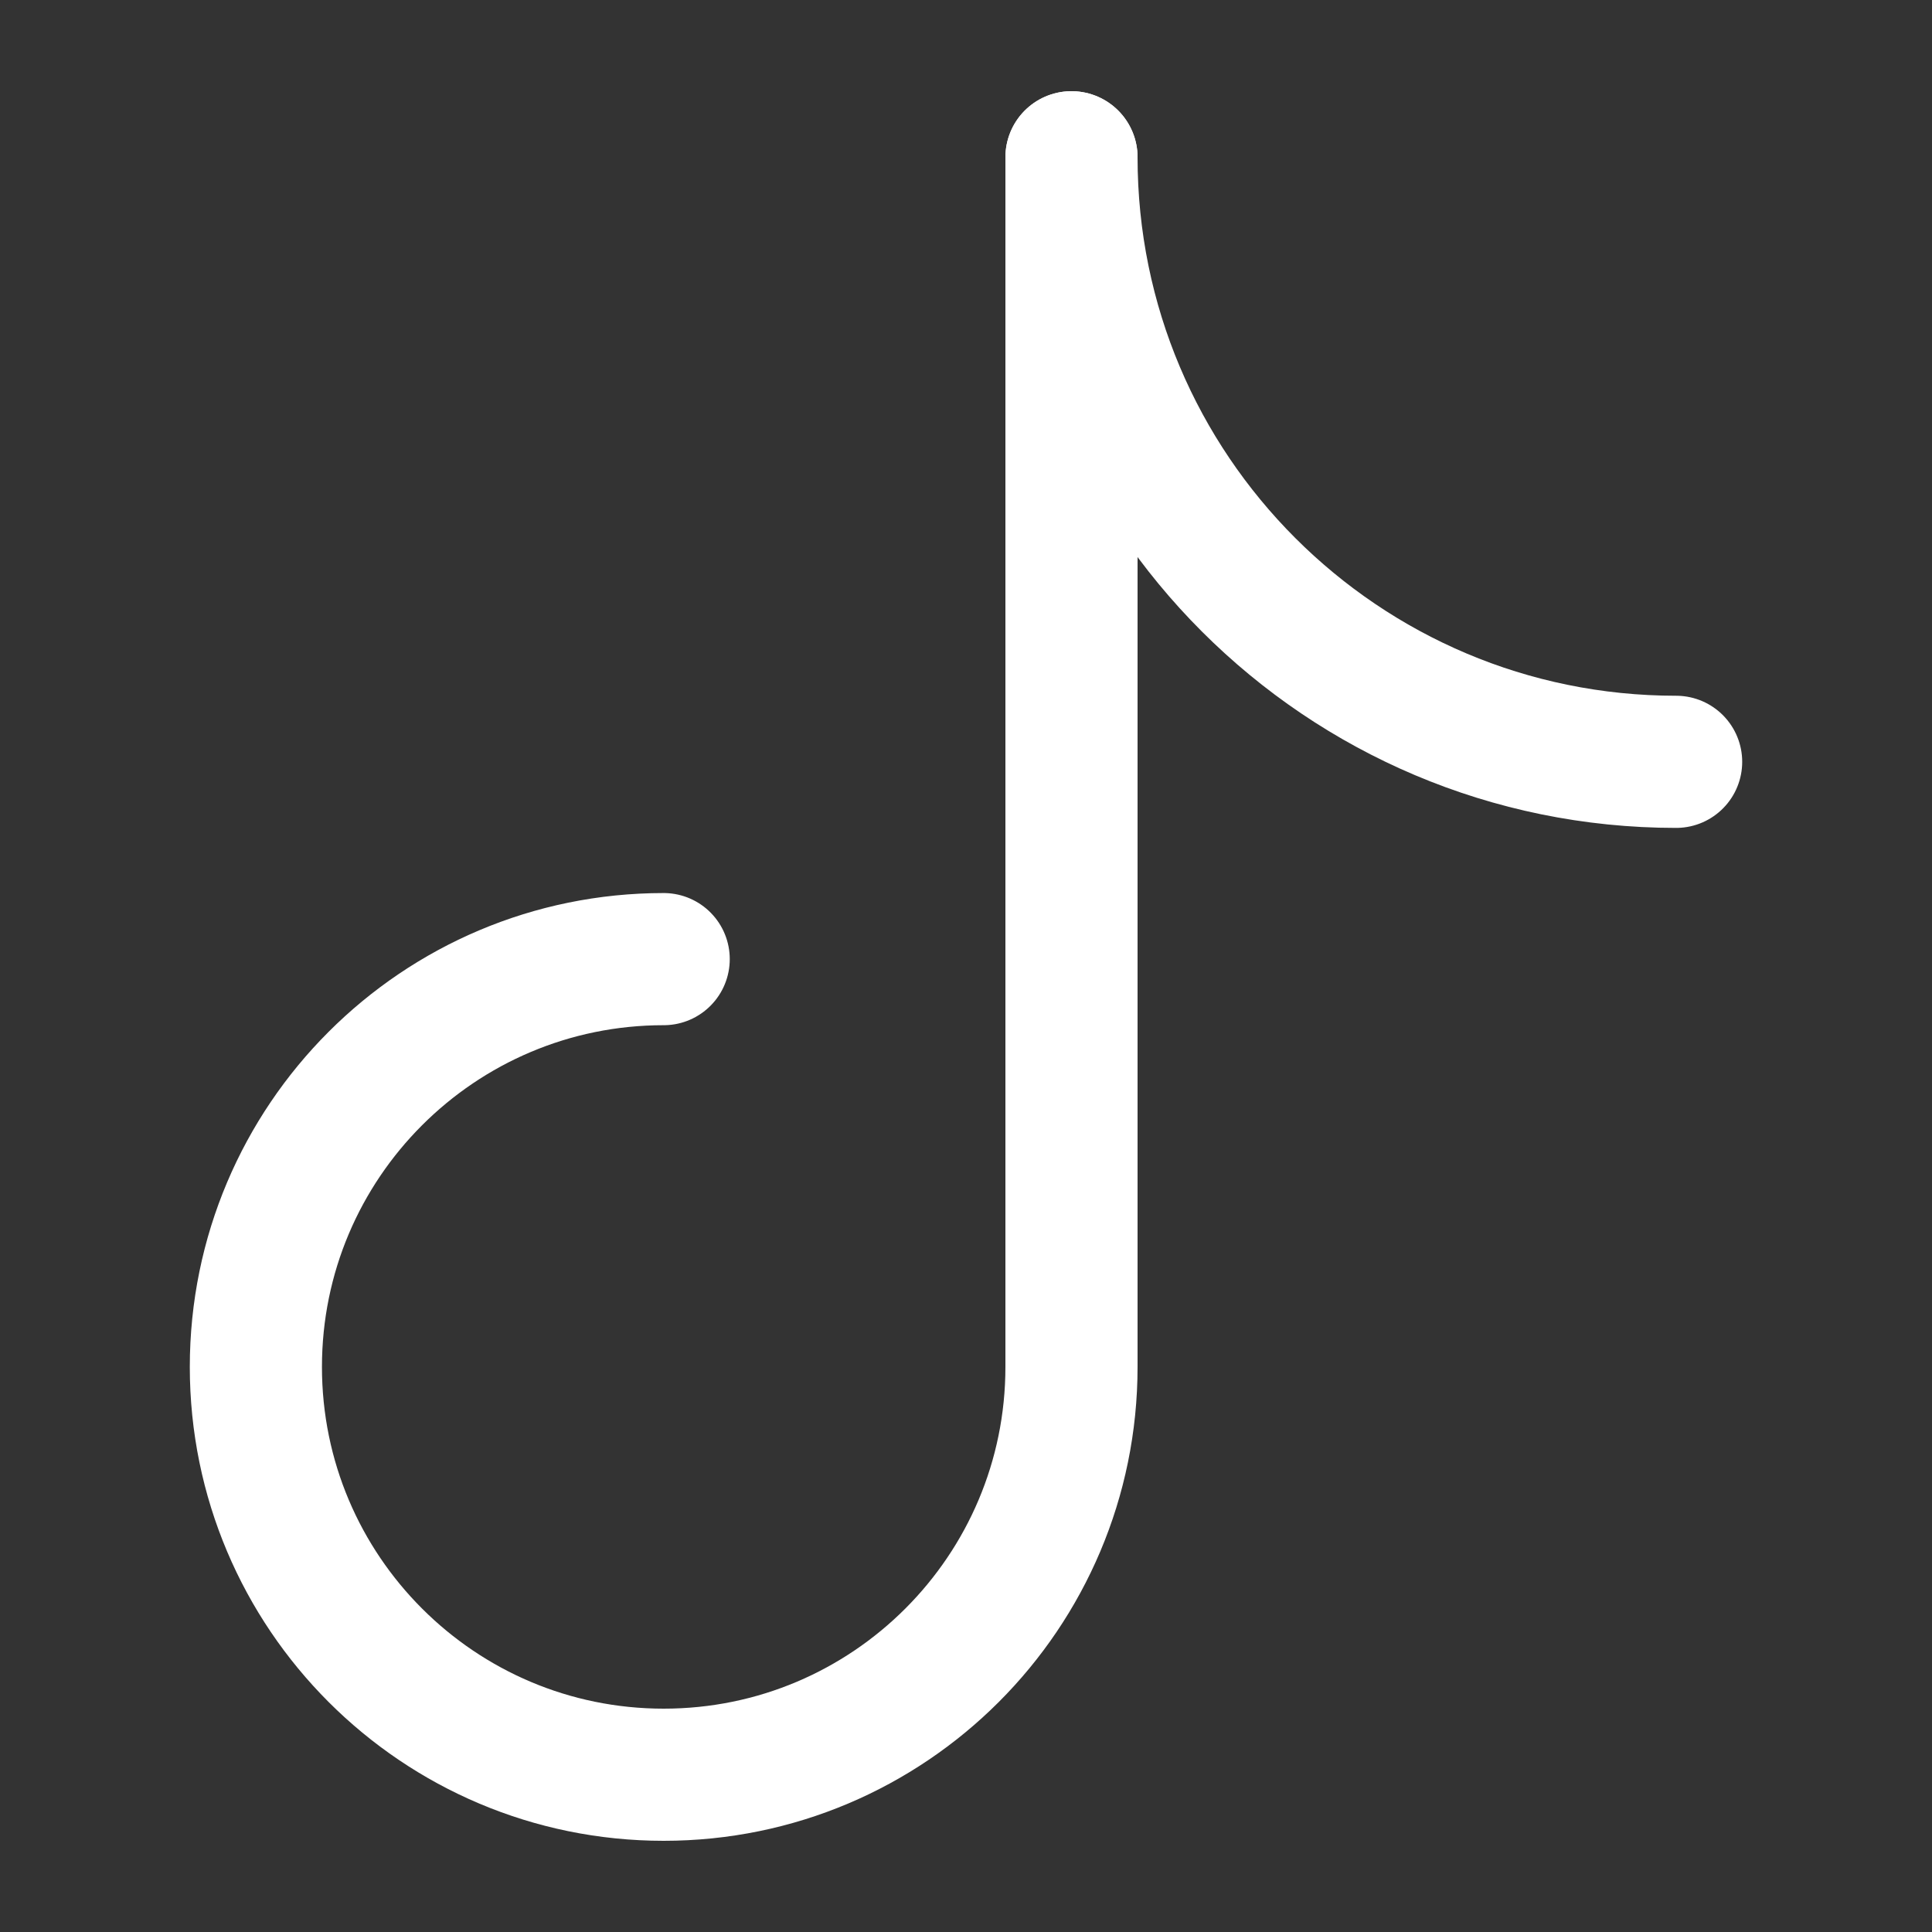 <svg xmlns="http://www.w3.org/2000/svg" width="25" height="25" viewBox="0 0 25 25" fill="none"><rect x="0" y="0" width="25" height="25" fill="#333333" stroke="none"/><path d="M13.865 17.682V2.035M13.865 17.688C13.865 20.602 11.503 22.965 8.588 22.965C5.674 22.965 3.311 20.602 3.311 17.688C3.311 14.773 5.674 12.411 8.588 12.411" stroke="white" stroke-width="1.71" stroke-linecap="round" stroke-linejoin="round"></path><path d="M13.865 2.035C13.865 6.356 17.368 9.858 21.689 9.858" stroke="white" stroke-width="1.71" stroke-linecap="round" stroke-linejoin="round"></path></svg>